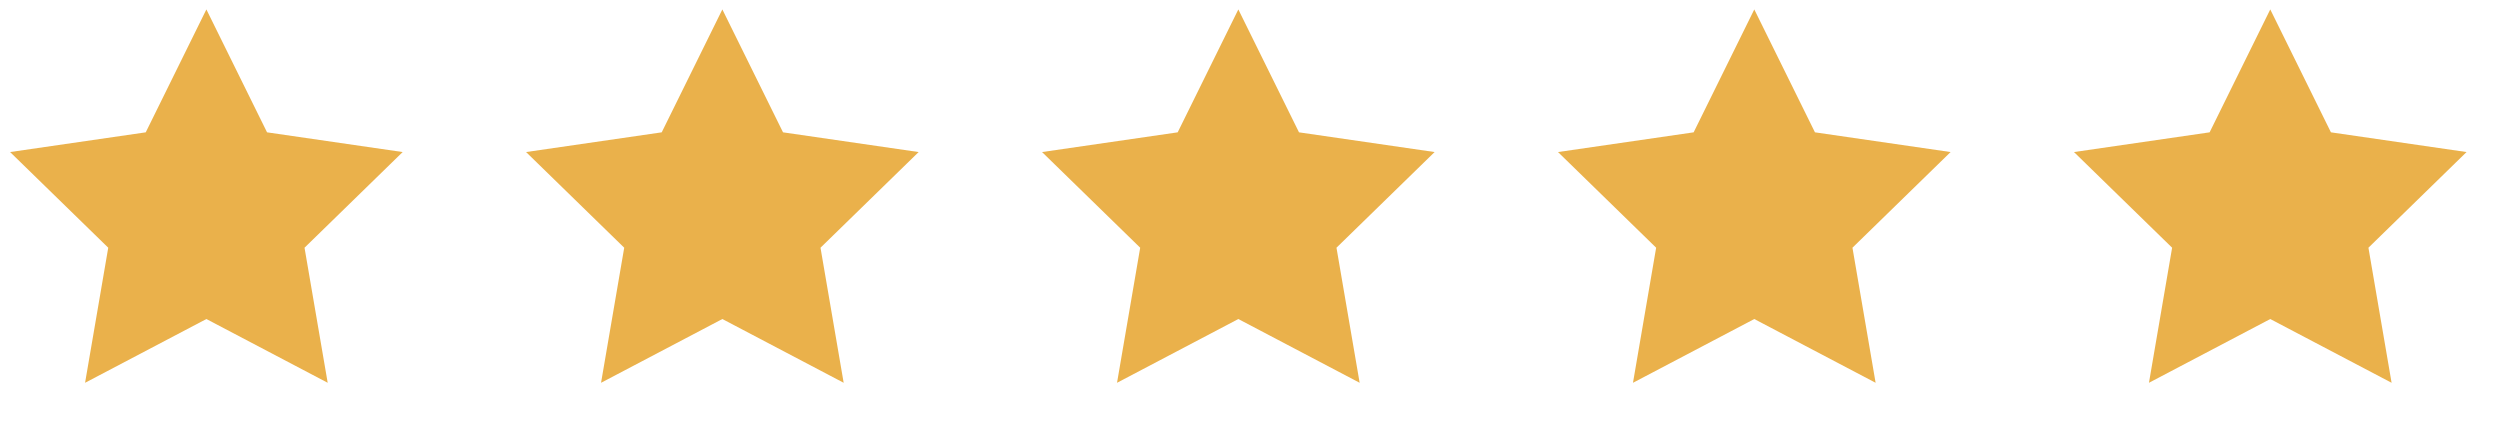 <svg xmlns="http://www.w3.org/2000/svg" width="105" height="18" viewBox="0 0 105 18" fill="none"><path d="M8.668 0.396L11.216 5.558L16.912 6.386L12.79 10.404L13.763 16.077L8.668 13.399L3.573 16.077L4.546 10.404L0.424 6.386L6.121 5.558L8.668 0.396Z" fill="#EAB14B"></path><path d="M30.339 0.396L32.887 5.558L38.583 6.386L34.461 10.404L35.434 16.077L30.339 13.399L25.244 16.077L26.217 10.404L22.095 6.386L27.792 5.558L30.339 0.396Z" fill="#EAB14B"></path><path d="M52.01 0.396L54.558 5.558L60.254 6.386L56.132 10.404L57.105 16.077L52.01 13.399L46.915 16.077L47.888 10.404L43.766 6.386L49.463 5.558L52.01 0.396Z" fill="#EAB14B"></path><path d="M73.68 0.396L76.228 5.558L81.925 6.386L77.803 10.404L78.776 16.077L73.68 13.399L68.585 16.077L69.558 10.404L65.436 6.386L71.133 5.558L73.68 0.396Z" fill="#EAB14B"></path><path d="M95.351 0.396L97.899 5.558L103.595 6.386L99.474 10.404L100.447 16.077L95.351 13.399L90.256 16.077L91.229 10.404L87.107 6.386L92.804 5.558L95.351 0.396Z" fill="#EAB14B"></path></svg>